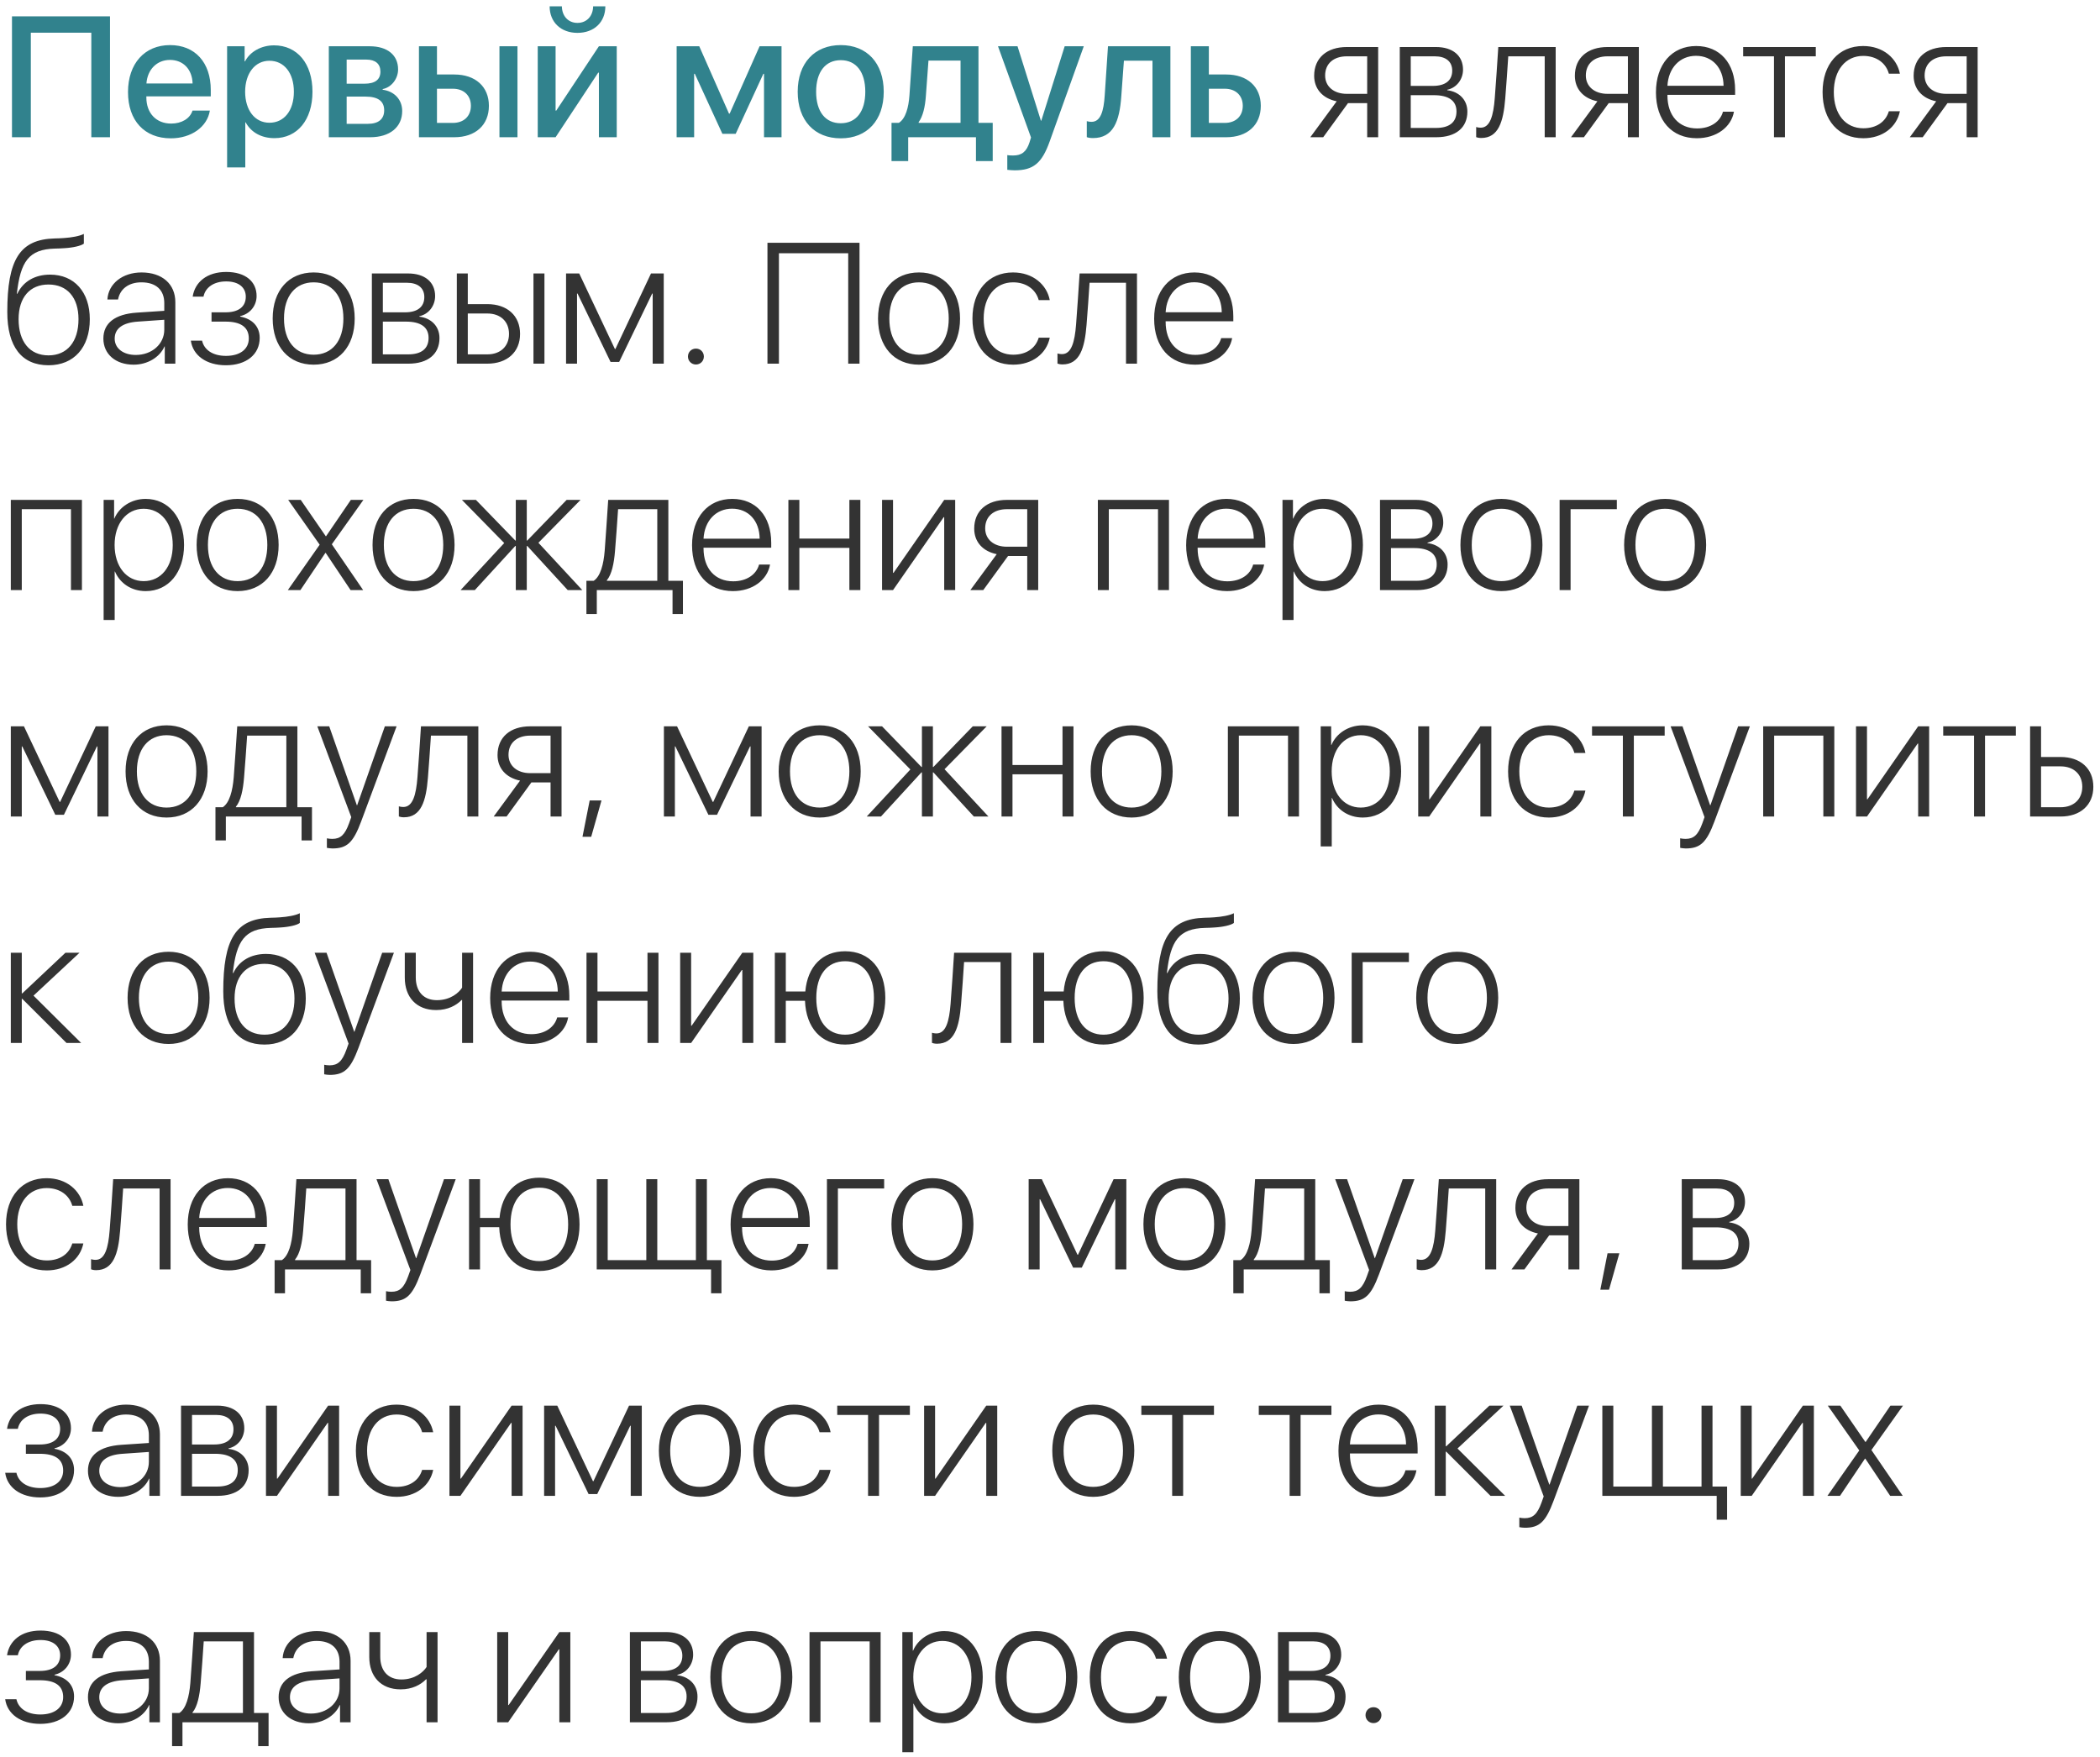<?xml version="1.0" encoding="UTF-8"?> <svg xmlns="http://www.w3.org/2000/svg" width="306" height="256" viewBox="0 0 306 256" fill="none"><path d="M16.028 20H13.306V4.766H4.492V20H1.746V2.385H16.028V20ZM24.768 8.733C22.864 8.733 21.484 10.124 21.338 12.163H28.064C28.003 10.1 26.697 8.733 24.768 8.733ZM28.052 16.118H30.579C30.2 18.498 27.869 20.159 24.89 20.159C21.045 20.159 18.652 17.571 18.652 13.42C18.652 9.27 21.069 6.572 24.78 6.572C28.418 6.572 30.713 9.099 30.713 13.115V14.043H21.326V14.202C21.326 16.497 22.766 18.01 24.939 18.01C26.477 18.01 27.686 17.278 28.052 16.118ZM39.929 6.609C43.31 6.609 45.532 9.258 45.532 13.372C45.532 17.473 43.323 20.134 39.99 20.134C38.086 20.134 36.584 19.292 35.791 17.827H35.742V24.395H33.093V6.743H35.645V8.94H35.706C36.45 7.512 38.086 6.609 39.929 6.609ZM39.258 17.888C41.406 17.888 42.822 16.118 42.822 13.372C42.822 10.637 41.406 8.855 39.258 8.855C37.158 8.855 35.73 10.674 35.718 13.372C35.73 16.081 37.146 17.888 39.258 17.888ZM53.381 8.684H50.513V12.2H53.088C54.651 12.2 55.432 11.614 55.432 10.43C55.432 9.307 54.7 8.684 53.381 8.684ZM53.272 14.08H50.513V18.047H53.601C55.139 18.047 55.981 17.363 55.981 16.081C55.981 14.739 55.078 14.08 53.272 14.08ZM47.913 20V6.743H53.882C56.445 6.743 58.008 8.025 58.008 10.112C58.008 11.492 57.031 12.737 55.762 12.981V13.079C57.459 13.298 58.606 14.519 58.606 16.179C58.606 18.523 56.812 20 53.943 20H47.913ZM72.778 20V6.743H75.403V20H72.778ZM65.991 12.932H63.672V17.913H65.991C67.59 17.913 68.616 16.924 68.616 15.422C68.616 13.909 67.578 12.932 65.991 12.932ZM61.047 20V6.743H63.672V10.857H66.199C69.275 10.857 71.24 12.627 71.24 15.422C71.24 18.23 69.275 20 66.199 20H61.047ZM80.09 0.92H81.873C81.885 2.3 82.764 3.337 84.143 3.337C85.535 3.337 86.414 2.3 86.426 0.92H88.208C88.208 3.228 86.572 4.79 84.143 4.79C81.726 4.79 80.09 3.228 80.09 0.92ZM80.957 20H78.357V6.743H80.957V16.118H81.055L87.268 6.743H89.868V20H87.268V10.588H87.17L80.957 20ZM101.147 20H98.596V6.743H101.892L106.226 16.558H106.323L110.681 6.743H113.879V20H111.328V10.759H111.23L107.202 19.5H105.261L101.245 10.759H101.147V20ZM122.51 20.159C118.677 20.159 116.235 17.546 116.235 13.372C116.235 9.209 118.689 6.572 122.51 6.572C126.331 6.572 128.772 9.197 128.772 13.372C128.772 17.546 126.343 20.159 122.51 20.159ZM122.51 17.961C124.756 17.961 126.086 16.265 126.086 13.372C126.086 10.479 124.756 8.77 122.51 8.77C120.264 8.77 118.921 10.491 118.921 13.372C118.921 16.265 120.264 17.961 122.51 17.961ZM139.966 17.9V8.831H135.291L134.912 13.994C134.802 15.569 134.485 16.948 133.862 17.803V17.9H139.966ZM132.336 23.479H129.907V17.9H130.981C131.958 17.29 132.397 15.666 132.52 13.884L133.008 6.743H142.578V17.9H144.653V23.479H142.212V20H132.336V23.479ZM147.852 24.822C147.632 24.822 146.985 24.785 146.777 24.748V22.6C146.973 22.649 147.388 22.661 147.62 22.661C148.877 22.661 149.573 22.124 150.024 20.72L150.232 20.037L145.422 6.743H148.267L151.672 17.583H151.733L155.139 6.743H157.922L152.954 20.61C151.819 23.796 150.562 24.822 147.852 24.822ZM163.391 13.994C163.135 17.742 162.195 20.122 159.265 20.122C158.826 20.122 158.521 20.049 158.362 19.988V17.656C158.484 17.693 158.74 17.754 159.058 17.754C160.364 17.754 160.828 16.216 160.974 13.884L161.45 6.743H170.544V20H167.932V8.843H163.77L163.391 13.994ZM178.467 12.932H176.147V17.913H178.467C180.066 17.913 181.091 16.924 181.091 15.422C181.091 13.909 180.054 12.932 178.467 12.932ZM173.523 20V6.743H176.147V10.857H178.674C181.75 10.857 183.716 12.627 183.716 15.422C183.716 18.23 181.75 20 178.674 20H173.523Z" fill="#31828D"></path><path d="M196.252 13.677H199.219V8.208H196.252C194.324 8.208 193.091 9.27 193.091 11.003C193.091 12.59 194.336 13.677 196.252 13.677ZM199.219 20V15.032H196.423L192.81 20H190.93L194.775 14.763C192.737 14.348 191.492 12.969 191.492 11.04C191.492 8.44 193.347 6.853 196.252 6.853H200.818V20H199.219ZM209.058 8.208H205.566V12.517H208.801C210.62 12.517 211.609 11.724 211.609 10.295C211.609 8.965 210.681 8.208 209.058 8.208ZM208.936 13.872H205.566V18.645H209.253C211.194 18.645 212.231 17.815 212.231 16.24C212.231 14.653 211.06 13.872 208.936 13.872ZM203.967 20V6.853H209.241C211.682 6.853 213.184 8.11 213.184 10.149C213.184 11.589 212.219 12.81 210.889 13.079V13.152C212.573 13.347 213.818 14.519 213.818 16.265C213.818 18.621 212.122 20 209.29 20H203.967ZM219.336 14.348C219.067 17.742 218.347 20.11 215.833 20.11C215.454 20.11 215.198 20.024 215.1 19.988V18.511C215.173 18.535 215.43 18.608 215.759 18.608C217.126 18.608 217.615 16.851 217.81 14.287C217.883 13.53 218.286 7.573 218.323 6.853H226.685V20H225.085V8.208H219.775C219.739 8.892 219.409 13.616 219.336 14.348ZM234.241 13.677H237.207V8.208H234.241C232.312 8.208 231.079 9.27 231.079 11.003C231.079 12.59 232.324 13.677 234.241 13.677ZM237.207 20V15.032H234.412L230.798 20H228.918L232.764 14.763C230.725 14.348 229.48 12.969 229.48 11.04C229.48 8.44 231.335 6.853 234.241 6.853H238.806V20H237.207ZM247.131 8.135C244.775 8.135 243.115 9.893 242.969 12.505H251.147C251.123 9.893 249.512 8.135 247.131 8.135ZM251.062 16.277H252.661C252.271 18.523 250.11 20.146 247.253 20.146C243.616 20.146 241.296 17.595 241.296 13.457C241.296 9.38 243.616 6.707 247.156 6.707C250.61 6.707 252.832 9.209 252.832 13.115V13.823H242.969V13.909C242.969 16.887 244.678 18.718 247.29 18.718C249.268 18.718 250.671 17.717 251.062 16.277ZM264.587 6.853V8.208H260.095V20H258.496V8.208H254.004V6.853H264.587ZM276.843 10.735H275.232C274.829 9.246 273.486 8.147 271.497 8.147C268.921 8.147 267.212 10.222 267.212 13.42C267.212 16.68 268.933 18.694 271.509 18.694C273.413 18.694 274.768 17.766 275.232 16.216H276.843C276.367 18.547 274.304 20.146 271.509 20.146C267.932 20.146 265.576 17.571 265.576 13.42C265.576 9.355 267.92 6.707 271.484 6.707C274.438 6.707 276.416 8.525 276.843 10.735ZM283.606 13.677H286.572V8.208H283.606C281.677 8.208 280.444 9.27 280.444 11.003C280.444 12.59 281.689 13.677 283.606 13.677ZM286.572 20V15.032H283.777L280.164 20H278.284L282.129 14.763C280.09 14.348 278.845 12.969 278.845 11.04C278.845 8.44 280.701 6.853 283.606 6.853H288.171V20H286.572ZM7.068 53.232C3.162 53.232 1.062 50.522 1.062 45.468C1.062 37.851 2.869 34.885 7.959 34.751C8.24 34.751 9.131 34.714 9.338 34.69C10.425 34.616 11.572 34.421 12.219 34.091V35.507C11.816 35.825 10.669 36.093 9.424 36.166C9.204 36.191 8.289 36.227 8.02 36.227C4.187 36.325 2.979 38.12 2.454 42.807H2.527C3.369 41.013 5.103 40.024 7.288 40.024C10.828 40.024 13.086 42.563 13.086 46.518C13.086 50.644 10.767 53.232 7.068 53.232ZM7.068 51.791C9.79 51.791 11.438 49.802 11.438 46.518C11.438 43.356 9.79 41.464 7.068 41.464C4.346 41.464 2.71 43.356 2.71 46.518C2.71 49.814 4.346 51.791 7.068 51.791ZM19.788 51.73C22.144 51.73 23.938 50.131 23.938 48.056V46.603L20.093 46.872C17.883 47.019 16.711 47.873 16.711 49.35C16.711 50.766 17.956 51.73 19.788 51.73ZM19.47 53.147C16.846 53.147 15.063 51.608 15.063 49.338C15.063 47.092 16.748 45.786 19.898 45.566L23.938 45.297V44.174C23.938 42.258 22.73 41.147 20.605 41.147C18.774 41.147 17.493 42.087 17.2 43.649H15.649C15.784 41.342 17.859 39.706 20.618 39.706C23.633 39.706 25.549 41.391 25.549 44.04V53H24.011V50.485H23.975C23.267 52.084 21.484 53.147 19.47 53.147ZM32.922 53.232C30.066 53.232 28.101 51.791 27.808 49.643H29.443C29.736 50.961 30.969 51.865 32.922 51.865C35.01 51.865 36.255 50.864 36.255 49.326C36.255 47.641 35.034 46.872 32.861 46.872H30.823V45.517H32.861C34.766 45.517 35.815 44.699 35.815 43.234C35.815 41.928 34.827 41.013 32.959 41.013C31.104 41.013 29.907 41.928 29.651 43.234H28.076C28.394 41.11 30.164 39.633 32.959 39.633C35.791 39.633 37.39 41.049 37.39 43.137C37.39 44.577 36.414 45.761 34.998 46.066V46.14C36.719 46.457 37.842 47.544 37.842 49.24C37.842 51.682 35.864 53.232 32.922 53.232ZM45.703 53.147C42.09 53.147 39.734 50.522 39.734 46.42C39.734 42.319 42.09 39.706 45.703 39.706C49.316 39.706 51.685 42.319 51.685 46.42C51.685 50.522 49.316 53.147 45.703 53.147ZM45.703 51.694C48.377 51.694 50.037 49.704 50.037 46.42C50.037 43.137 48.377 41.147 45.703 41.147C43.042 41.147 41.382 43.149 41.382 46.42C41.382 49.704 43.042 51.694 45.703 51.694ZM59.277 41.208H55.786V45.517H59.021C60.84 45.517 61.829 44.724 61.829 43.295C61.829 41.965 60.901 41.208 59.277 41.208ZM59.155 46.872H55.786V51.645H59.473C61.414 51.645 62.451 50.815 62.451 49.24C62.451 47.653 61.279 46.872 59.155 46.872ZM54.187 53V39.853H59.46C61.902 39.853 63.403 41.11 63.403 43.149C63.403 44.589 62.439 45.81 61.108 46.079V46.152C62.793 46.347 64.038 47.519 64.038 49.265C64.038 51.621 62.341 53 59.509 53H54.187ZM77.734 53V39.853H79.334V53H77.734ZM71.008 45.688H68.164V51.645H71.008C72.937 51.645 74.17 50.461 74.17 48.666C74.17 46.848 72.925 45.688 71.008 45.688ZM66.565 53V39.853H68.164V44.321H71.008C73.901 44.321 75.781 46.005 75.781 48.666C75.781 51.315 73.901 53 71.008 53H66.565ZM84.082 53H82.483V39.853H84.399L89.6 50.864H89.673L94.861 39.853H96.716V53H95.105V42.783H95.032L90.222 52.744H88.965L84.155 42.783H84.082V53ZM101.404 53.122C100.757 53.122 100.244 52.609 100.244 51.962C100.244 51.303 100.757 50.803 101.404 50.803C102.063 50.803 102.563 51.303 102.563 51.962C102.563 52.609 102.063 53.122 101.404 53.122ZM125.244 53H123.596V36.911H113.501V53H111.829V35.385H125.244V53ZM133.911 53.147C130.298 53.147 127.942 50.522 127.942 46.42C127.942 42.319 130.298 39.706 133.911 39.706C137.524 39.706 139.893 42.319 139.893 46.42C139.893 50.522 137.524 53.147 133.911 53.147ZM133.911 51.694C136.584 51.694 138.245 49.704 138.245 46.42C138.245 43.137 136.584 41.147 133.911 41.147C131.25 41.147 129.59 43.149 129.59 46.42C129.59 49.704 131.25 51.694 133.911 51.694ZM152.966 43.735H151.355C150.952 42.246 149.609 41.147 147.62 41.147C145.044 41.147 143.335 43.222 143.335 46.42C143.335 49.68 145.056 51.694 147.632 51.694C149.536 51.694 150.891 50.766 151.355 49.216H152.966C152.49 51.547 150.427 53.147 147.632 53.147C144.055 53.147 141.699 50.571 141.699 46.42C141.699 42.355 144.043 39.706 147.607 39.706C150.562 39.706 152.539 41.525 152.966 43.735ZM158.325 47.348C158.057 50.742 157.336 53.11 154.822 53.11C154.443 53.11 154.187 53.024 154.089 52.988V51.511C154.163 51.535 154.419 51.608 154.749 51.608C156.116 51.608 156.604 49.851 156.799 47.287C156.873 46.53 157.275 40.573 157.312 39.853H165.674V53H164.075V41.208H158.765C158.728 41.892 158.398 46.616 158.325 47.348ZM174.011 41.135C171.655 41.135 169.995 42.893 169.849 45.505H178.027C178.003 42.893 176.392 41.135 174.011 41.135ZM177.942 49.277H179.541C179.15 51.523 176.99 53.147 174.133 53.147C170.496 53.147 168.176 50.595 168.176 46.457C168.176 42.38 170.496 39.706 174.036 39.706C177.49 39.706 179.712 42.209 179.712 46.115V46.823H169.849V46.909C169.849 49.887 171.558 51.718 174.17 51.718C176.147 51.718 177.551 50.717 177.942 49.277ZM10.339 86V74.208H3.174V86H1.575V72.853H11.938V86H10.339ZM21.216 72.707C24.536 72.707 26.819 75.416 26.819 79.42C26.819 83.436 24.548 86.147 21.24 86.147C19.128 86.147 17.48 84.999 16.748 83.29H16.711V90.358H15.1V72.853H16.626V75.575H16.663C17.358 73.903 19.128 72.707 21.216 72.707ZM20.935 84.694C23.474 84.694 25.171 82.594 25.171 79.433C25.171 76.271 23.474 74.147 20.935 74.147C18.433 74.147 16.699 76.308 16.699 79.42C16.699 82.558 18.433 84.694 20.935 84.694ZM34.619 86.147C31.006 86.147 28.65 83.522 28.65 79.42C28.65 75.319 31.006 72.707 34.619 72.707C38.232 72.707 40.601 75.319 40.601 79.42C40.601 83.522 38.232 86.147 34.619 86.147ZM34.619 84.694C37.292 84.694 38.953 82.704 38.953 79.42C38.953 76.137 37.292 74.147 34.619 74.147C31.958 74.147 30.298 76.149 30.298 79.42C30.298 82.704 31.958 84.694 34.619 84.694ZM47.461 80.58H47.412L43.774 86H41.943L46.582 79.384L41.992 72.853H43.823L47.473 78.151H47.51L51.123 72.853H52.954L48.352 79.323L52.917 86H51.086L47.461 80.58ZM60.254 86.147C56.641 86.147 54.285 83.522 54.285 79.42C54.285 75.319 56.641 72.707 60.254 72.707C63.867 72.707 66.235 75.319 66.235 79.42C66.235 83.522 63.867 86.147 60.254 86.147ZM60.254 84.694C62.927 84.694 64.587 82.704 64.587 79.42C64.587 76.137 62.927 74.147 60.254 74.147C57.593 74.147 55.933 76.149 55.933 79.42C55.933 82.704 57.593 84.694 60.254 84.694ZM78.455 79.103L84.851 86H82.727L76.831 79.567H76.758V86H75.159V79.567H75.085L69.189 86H67.114L73.474 79.14L67.31 72.853H69.348L75.085 78.773H75.159V72.853H76.758V78.773H76.831L82.568 72.853H84.595L78.455 79.103ZM95.776 84.645V74.208H90.064C90.027 74.892 89.685 79.616 89.612 80.348C89.465 82.118 89.148 83.693 88.428 84.572V84.645H95.776ZM86.963 89.479H85.449V84.645H86.511C87.5 83.998 87.952 82.24 88.11 80.287C88.171 79.53 88.586 73.573 88.623 72.853H97.388V84.645H99.512V89.479H97.998V86H86.963V89.479ZM106.677 74.135C104.321 74.135 102.661 75.893 102.515 78.505H110.693C110.669 75.893 109.058 74.135 106.677 74.135ZM110.608 82.277H112.207C111.816 84.523 109.656 86.147 106.799 86.147C103.162 86.147 100.842 83.595 100.842 79.457C100.842 75.38 103.162 72.707 106.702 72.707C110.156 72.707 112.378 75.209 112.378 79.115V79.823H102.515V79.909C102.515 82.887 104.224 84.718 106.836 84.718C108.813 84.718 110.217 83.717 110.608 82.277ZM123.767 86V79.848H116.479V86H114.88V72.853H116.479V78.493H123.767V72.853H125.366V86H123.767ZM130.127 86H128.528V72.853H130.127V83.485H130.2L137.585 72.853H139.185V86H137.585V75.368H137.512L130.127 86ZM146.716 79.677H149.683V74.208H146.716C144.788 74.208 143.555 75.27 143.555 77.003C143.555 78.59 144.8 79.677 146.716 79.677ZM149.683 86V81.032H146.887L143.274 86H141.394L145.239 80.763C143.201 80.348 141.956 78.969 141.956 77.04C141.956 74.44 143.811 72.853 146.716 72.853H151.282V86H149.683ZM168.738 86V74.208H161.572V86H159.973V72.853H170.337V86H168.738ZM178.674 74.135C176.318 74.135 174.658 75.893 174.512 78.505H182.69C182.666 75.893 181.055 74.135 178.674 74.135ZM182.605 82.277H184.204C183.813 84.523 181.653 86.147 178.796 86.147C175.159 86.147 172.839 83.595 172.839 79.457C172.839 75.38 175.159 72.707 178.699 72.707C182.153 72.707 184.375 75.209 184.375 79.115V79.823H174.512V79.909C174.512 82.887 176.221 84.718 178.833 84.718C180.811 84.718 182.214 83.717 182.605 82.277ZM192.993 72.707C196.313 72.707 198.596 75.416 198.596 79.42C198.596 83.436 196.326 86.147 193.018 86.147C190.906 86.147 189.258 84.999 188.525 83.29H188.489V90.358H186.877V72.853H188.403V75.575H188.44C189.136 73.903 190.906 72.707 192.993 72.707ZM192.712 84.694C195.251 84.694 196.948 82.594 196.948 79.433C196.948 76.271 195.251 74.147 192.712 74.147C190.21 74.147 188.477 76.308 188.477 79.42C188.477 82.558 190.21 84.694 192.712 84.694ZM206.177 74.208H202.686V78.517H205.92C207.739 78.517 208.728 77.724 208.728 76.295C208.728 74.965 207.8 74.208 206.177 74.208ZM206.055 79.872H202.686V84.645H206.372C208.313 84.645 209.351 83.815 209.351 82.24C209.351 80.653 208.179 79.872 206.055 79.872ZM201.086 86V72.853H206.36C208.801 72.853 210.303 74.11 210.303 76.149C210.303 77.589 209.338 78.81 208.008 79.079V79.152C209.692 79.347 210.938 80.519 210.938 82.265C210.938 84.621 209.241 86 206.409 86H201.086ZM218.774 86.147C215.161 86.147 212.805 83.522 212.805 79.42C212.805 75.319 215.161 72.707 218.774 72.707C222.388 72.707 224.756 75.319 224.756 79.42C224.756 83.522 222.388 86.147 218.774 86.147ZM218.774 84.694C221.448 84.694 223.108 82.704 223.108 79.42C223.108 76.137 221.448 74.147 218.774 74.147C216.113 74.147 214.453 76.149 214.453 79.42C214.453 82.704 216.113 84.694 218.774 84.694ZM235.596 74.208H228.857V86H227.258V72.853H235.596V74.208ZM242.627 86.147C239.014 86.147 236.658 83.522 236.658 79.42C236.658 75.319 239.014 72.707 242.627 72.707C246.24 72.707 248.608 75.319 248.608 79.42C248.608 83.522 246.24 86.147 242.627 86.147ZM242.627 84.694C245.3 84.694 246.96 82.704 246.96 79.42C246.96 76.137 245.3 74.147 242.627 74.147C239.966 74.147 238.306 76.149 238.306 79.42C238.306 82.704 239.966 84.694 242.627 84.694ZM3.174 119H1.575V105.853H3.491L8.691 116.864H8.765L13.953 105.853H15.808V119H14.197V108.783H14.123L9.314 118.744H8.057L3.247 108.783H3.174V119ZM24.268 119.146C20.654 119.146 18.298 116.522 18.298 112.42C18.298 108.319 20.654 105.707 24.268 105.707C27.881 105.707 30.249 108.319 30.249 112.42C30.249 116.522 27.881 119.146 24.268 119.146ZM24.268 117.694C26.941 117.694 28.601 115.704 28.601 112.42C28.601 109.137 26.941 107.147 24.268 107.147C21.606 107.147 19.946 109.149 19.946 112.42C19.946 115.704 21.606 117.694 24.268 117.694ZM41.724 117.645V107.208H36.011C35.974 107.892 35.632 112.616 35.559 113.348C35.413 115.118 35.095 116.693 34.375 117.572V117.645H41.724ZM32.91 122.479H31.396V117.645H32.459C33.447 116.998 33.899 115.24 34.058 113.287C34.119 112.53 34.534 106.573 34.57 105.853H43.335V117.645H45.459V122.479H43.945V119H32.91V122.479ZM48.438 123.651C48.181 123.651 47.827 123.602 47.632 123.565V122.174C47.827 122.223 48.157 122.259 48.413 122.259C49.622 122.259 50.256 121.661 50.867 119.977L51.184 119.085L46.24 105.853H47.974L52.002 117.364H52.039L56.079 105.853H57.788L52.624 119.72C51.477 122.796 50.562 123.651 48.438 123.651ZM62.353 113.348C62.085 116.742 61.365 119.11 58.85 119.11C58.472 119.11 58.215 119.024 58.118 118.988V117.511C58.191 117.535 58.447 117.608 58.777 117.608C60.144 117.608 60.632 115.851 60.828 113.287C60.901 112.53 61.304 106.573 61.34 105.853H69.702V119H68.103V107.208H62.793C62.756 107.892 62.427 112.616 62.353 113.348ZM77.258 112.677H80.225V107.208H77.258C75.33 107.208 74.097 108.27 74.097 110.003C74.097 111.59 75.342 112.677 77.258 112.677ZM80.225 119V114.032H77.429L73.816 119H71.936L75.781 113.763C73.743 113.348 72.498 111.969 72.498 110.04C72.498 107.44 74.353 105.853 77.258 105.853H81.824V119H80.225ZM86.145 121.954H84.876L85.925 116.656H87.647L86.145 121.954ZM98.34 119H96.741V105.853H98.657L103.857 116.864H103.931L109.119 105.853H110.974V119H109.363V108.783H109.29L104.48 118.744H103.223L98.413 108.783H98.34V119ZM119.434 119.146C115.82 119.146 113.464 116.522 113.464 112.42C113.464 108.319 115.82 105.707 119.434 105.707C123.047 105.707 125.415 108.319 125.415 112.42C125.415 116.522 123.047 119.146 119.434 119.146ZM119.434 117.694C122.107 117.694 123.767 115.704 123.767 112.42C123.767 109.137 122.107 107.147 119.434 107.147C116.772 107.147 115.112 109.149 115.112 112.42C115.112 115.704 116.772 117.694 119.434 117.694ZM137.634 112.103L144.031 119H141.907L136.011 112.567H135.938V119H134.338V112.567H134.265L128.369 119H126.294L132.654 112.14L126.489 105.853H128.528L134.265 111.773H134.338V105.853H135.938V111.773H136.011L141.748 105.853H143.774L137.634 112.103ZM154.822 119V112.848H147.534V119H145.935V105.853H147.534V111.493H154.822V105.853H156.421V119H154.822ZM164.893 119.146C161.279 119.146 158.923 116.522 158.923 112.42C158.923 108.319 161.279 105.707 164.893 105.707C168.506 105.707 170.874 108.319 170.874 112.42C170.874 116.522 168.506 119.146 164.893 119.146ZM164.893 117.694C167.566 117.694 169.226 115.704 169.226 112.42C169.226 109.137 167.566 107.147 164.893 107.147C162.231 107.147 160.571 109.149 160.571 112.42C160.571 115.704 162.231 117.694 164.893 117.694ZM187.683 119V107.208H180.518V119H178.918V105.853H189.282V119H187.683ZM198.56 105.707C201.88 105.707 204.163 108.417 204.163 112.42C204.163 116.437 201.892 119.146 198.584 119.146C196.472 119.146 194.824 117.999 194.092 116.29H194.055V123.358H192.444V105.853H193.97V108.575H194.006C194.702 106.903 196.472 105.707 198.56 105.707ZM198.279 117.694C200.818 117.694 202.515 115.594 202.515 112.433C202.515 109.271 200.818 107.147 198.279 107.147C195.776 107.147 194.043 109.308 194.043 112.42C194.043 115.558 195.776 117.694 198.279 117.694ZM208.252 119H206.653V105.853H208.252V116.485H208.325L215.71 105.853H217.31V119H215.71V108.368H215.637L208.252 119ZM231.018 109.735H229.407C229.004 108.246 227.661 107.147 225.671 107.147C223.096 107.147 221.387 109.222 221.387 112.42C221.387 115.68 223.108 117.694 225.684 117.694C227.588 117.694 228.943 116.766 229.407 115.216H231.018C230.542 117.547 228.479 119.146 225.684 119.146C222.107 119.146 219.751 116.571 219.751 112.42C219.751 108.355 222.095 105.707 225.659 105.707C228.613 105.707 230.591 107.525 231.018 109.735ZM242.566 105.853V107.208H238.074V119H236.475V107.208H231.982V105.853H242.566ZM245.63 123.651C245.374 123.651 245.02 123.602 244.824 123.565V122.174C245.02 122.223 245.349 122.259 245.605 122.259C246.814 122.259 247.449 121.661 248.059 119.977L248.376 119.085L243.433 105.853H245.166L249.194 117.364H249.231L253.271 105.853H254.98L249.817 119.72C248.669 122.796 247.754 123.651 245.63 123.651ZM265.686 119V107.208H258.521V119H256.921V105.853H267.285V119H265.686ZM272.046 119H270.447V105.853H272.046V116.485H272.119L279.504 105.853H281.104V119H279.504V108.368H279.431L272.046 119ZM293.738 105.853V107.208H289.246V119H287.646V107.208H283.154V105.853H293.738ZM300.256 111.688H297.412V117.645H300.256C302.185 117.645 303.418 116.461 303.418 114.667C303.418 112.848 302.173 111.688 300.256 111.688ZM295.813 119V105.853H297.412V110.321H300.256C303.149 110.321 305.029 112.005 305.029 114.667C305.029 117.315 303.149 119 300.256 119H295.813ZM4.883 145.103L11.829 152H9.692L3.247 145.567H3.174V152H1.575V138.853H3.174V144.773H3.247L9.534 138.853H11.585L4.883 145.103ZM24.561 152.146C20.947 152.146 18.591 149.522 18.591 145.42C18.591 141.319 20.947 138.707 24.561 138.707C28.174 138.707 30.542 141.319 30.542 145.42C30.542 149.522 28.174 152.146 24.561 152.146ZM24.561 150.694C27.234 150.694 28.894 148.704 28.894 145.42C28.894 142.137 27.234 140.147 24.561 140.147C21.899 140.147 20.239 142.149 20.239 145.42C20.239 148.704 21.899 150.694 24.561 150.694ZM38.538 152.232C34.631 152.232 32.532 149.522 32.532 144.468C32.532 136.851 34.338 133.885 39.429 133.75C39.709 133.75 40.601 133.714 40.808 133.689C41.895 133.616 43.042 133.421 43.689 133.091V134.507C43.286 134.825 42.139 135.093 40.894 135.167C40.674 135.191 39.758 135.228 39.49 135.228C35.657 135.325 34.448 137.12 33.923 141.807H33.997C34.839 140.013 36.572 139.024 38.757 139.024C42.297 139.024 44.556 141.563 44.556 145.518C44.556 149.644 42.236 152.232 38.538 152.232ZM38.538 150.792C41.26 150.792 42.908 148.802 42.908 145.518C42.908 142.356 41.26 140.464 38.538 140.464C35.815 140.464 34.18 142.356 34.18 145.518C34.18 148.814 35.815 150.792 38.538 150.792ZM48.047 156.651C47.791 156.651 47.437 156.602 47.241 156.565V155.174C47.437 155.223 47.766 155.259 48.023 155.259C49.231 155.259 49.866 154.661 50.476 152.977L50.794 152.085L45.85 138.853H47.583L51.611 150.364H51.648L55.688 138.853H57.398L52.234 152.72C51.086 155.796 50.171 156.651 48.047 156.651ZM68.933 152H67.334V145.738H67.261C66.48 146.531 65.259 147.203 63.55 147.203C60.645 147.203 58.984 145.286 58.984 142.491V138.853H60.584V142.43C60.584 144.468 61.694 145.762 63.66 145.762C65.662 145.762 66.87 144.664 67.334 143.943V138.853H68.933V152ZM77.258 140.135C74.902 140.135 73.242 141.893 73.096 144.505H81.274C81.25 141.893 79.639 140.135 77.258 140.135ZM81.189 148.277H82.788C82.397 150.523 80.237 152.146 77.38 152.146C73.743 152.146 71.423 149.595 71.423 145.457C71.423 141.38 73.743 138.707 77.283 138.707C80.737 138.707 82.959 141.209 82.959 145.115V145.823H73.096V145.909C73.096 148.887 74.805 150.718 77.417 150.718C79.394 150.718 80.798 149.717 81.189 148.277ZM94.348 152V145.848H87.061V152H85.461V138.853H87.061V144.493H94.348V138.853H95.947V152H94.348ZM100.708 152H99.109V138.853H100.708V149.485H100.781L108.167 138.853H109.766V152H108.167V141.368H108.093L100.708 152ZM123.145 152.232C119.678 152.232 117.456 149.815 117.297 145.848H114.502V152H112.903V138.853H114.502V144.493H117.346C117.664 140.843 119.836 138.633 123.145 138.633C126.733 138.633 129.004 141.221 129.004 145.445C129.004 149.644 126.733 152.232 123.145 152.232ZM123.145 150.792C125.769 150.792 127.344 148.777 127.344 145.445C127.344 142.088 125.769 140.086 123.145 140.086C120.52 140.086 118.945 142.088 118.945 145.445C118.945 148.777 120.52 150.792 123.145 150.792ZM140.039 146.348C139.771 149.742 139.05 152.11 136.536 152.11C136.157 152.11 135.901 152.024 135.803 151.988V150.511C135.876 150.535 136.133 150.608 136.462 150.608C137.83 150.608 138.318 148.851 138.513 146.287C138.586 145.53 138.989 139.573 139.026 138.853H147.388V152H145.789V140.208H140.479C140.442 140.892 140.112 145.616 140.039 146.348ZM160.791 152.232C157.324 152.232 155.103 149.815 154.944 145.848H152.148V152H150.549V138.853H152.148V144.493H154.993C155.31 140.843 157.483 138.633 160.791 138.633C164.38 138.633 166.65 141.221 166.65 145.445C166.65 149.644 164.38 152.232 160.791 152.232ZM160.791 150.792C163.416 150.792 164.99 148.777 164.99 145.445C164.99 142.088 163.416 140.086 160.791 140.086C158.167 140.086 156.592 142.088 156.592 145.445C156.592 148.777 158.167 150.792 160.791 150.792ZM174.646 152.232C170.74 152.232 168.64 149.522 168.64 144.468C168.64 136.851 170.447 133.885 175.537 133.75C175.818 133.75 176.709 133.714 176.917 133.689C178.003 133.616 179.15 133.421 179.797 133.091V134.507C179.395 134.825 178.247 135.093 177.002 135.167C176.782 135.191 175.867 135.228 175.598 135.228C171.765 135.325 170.557 137.12 170.032 141.807H170.105C170.947 140.013 172.681 139.024 174.866 139.024C178.406 139.024 180.664 141.563 180.664 145.518C180.664 149.644 178.345 152.232 174.646 152.232ZM174.646 150.792C177.368 150.792 179.016 148.802 179.016 145.518C179.016 142.356 177.368 140.464 174.646 140.464C171.924 140.464 170.288 142.356 170.288 145.518C170.288 148.814 171.924 150.792 174.646 150.792ZM188.477 152.146C184.863 152.146 182.507 149.522 182.507 145.42C182.507 141.319 184.863 138.707 188.477 138.707C192.09 138.707 194.458 141.319 194.458 145.42C194.458 149.522 192.09 152.146 188.477 152.146ZM188.477 150.694C191.15 150.694 192.81 148.704 192.81 145.42C192.81 142.137 191.15 140.147 188.477 140.147C185.815 140.147 184.155 142.149 184.155 145.42C184.155 148.704 185.815 150.694 188.477 150.694ZM205.298 140.208H198.56V152H196.96V138.853H205.298V140.208ZM212.329 152.146C208.716 152.146 206.36 149.522 206.36 145.42C206.36 141.319 208.716 138.707 212.329 138.707C215.942 138.707 218.311 141.319 218.311 145.42C218.311 149.522 215.942 152.146 212.329 152.146ZM212.329 150.694C215.002 150.694 216.663 148.704 216.663 145.42C216.663 142.137 215.002 140.147 212.329 140.147C209.668 140.147 208.008 142.149 208.008 145.42C208.008 148.704 209.668 150.694 212.329 150.694ZM12.146 175.735H10.535C10.132 174.246 8.789 173.147 6.799 173.147C4.224 173.147 2.515 175.222 2.515 178.42C2.515 181.68 4.236 183.694 6.812 183.694C8.716 183.694 10.071 182.766 10.535 181.216H12.146C11.67 183.547 9.607 185.146 6.812 185.146C3.235 185.146 0.879 182.571 0.879 178.42C0.879 174.355 3.223 171.707 6.787 171.707C9.741 171.707 11.719 173.525 12.146 175.735ZM17.505 179.348C17.236 182.742 16.516 185.11 14.002 185.11C13.623 185.11 13.367 185.024 13.269 184.988V183.511C13.342 183.535 13.599 183.608 13.928 183.608C15.295 183.608 15.784 181.851 15.979 179.287C16.052 178.53 16.455 172.573 16.492 171.853H24.854V185H23.254V173.208H17.944C17.908 173.892 17.578 178.616 17.505 179.348ZM33.191 173.135C30.835 173.135 29.175 174.893 29.028 177.505H37.207C37.183 174.893 35.571 173.135 33.191 173.135ZM37.122 181.277H38.721C38.33 183.523 36.169 185.146 33.313 185.146C29.675 185.146 27.356 182.595 27.356 178.457C27.356 174.38 29.675 171.707 33.215 171.707C36.67 171.707 38.892 174.209 38.892 178.115V178.823H29.028V178.909C29.028 181.887 30.737 183.718 33.35 183.718C35.327 183.718 36.731 182.717 37.122 181.277ZM50.342 183.645V173.208H44.629C44.592 173.892 44.251 178.616 44.177 179.348C44.031 181.118 43.713 182.693 42.993 183.572V183.645H50.342ZM41.528 188.479H40.015V183.645H41.077C42.065 182.998 42.517 181.24 42.676 179.287C42.737 178.53 43.152 172.573 43.188 171.853H51.953V183.645H54.077V188.479H52.563V185H41.528V188.479ZM57.056 189.651C56.799 189.651 56.445 189.602 56.25 189.565V188.174C56.445 188.223 56.775 188.259 57.031 188.259C58.24 188.259 58.874 187.661 59.485 185.977L59.802 185.085L54.858 171.853H56.592L60.62 183.364H60.657L64.697 171.853H66.406L61.243 185.72C60.095 188.796 59.18 189.651 57.056 189.651ZM78.589 185.232C75.122 185.232 72.9 182.815 72.742 178.848H69.946V185H68.347V171.853H69.946V177.493H72.79C73.108 173.843 75.281 171.633 78.589 171.633C82.178 171.633 84.448 174.221 84.448 178.445C84.448 182.644 82.178 185.232 78.589 185.232ZM78.589 183.792C81.213 183.792 82.788 181.777 82.788 178.445C82.788 175.088 81.213 173.086 78.589 173.086C75.964 173.086 74.39 175.088 74.39 178.445C74.39 181.777 75.964 183.792 78.589 183.792ZM105.127 188.479H103.613V185H86.951V171.853H88.55V183.645H94.177V171.853H95.776V183.645H101.404V171.853H103.003V183.645H105.127V188.479ZM112.292 173.135C109.937 173.135 108.276 174.893 108.13 177.505H116.309C116.284 174.893 114.673 173.135 112.292 173.135ZM116.223 181.277H117.822C117.432 183.523 115.271 185.146 112.415 185.146C108.777 185.146 106.458 182.595 106.458 178.457C106.458 174.38 108.777 171.707 112.317 171.707C115.771 171.707 117.993 174.209 117.993 178.115V178.823H108.13V178.909C108.13 181.887 109.839 183.718 112.451 183.718C114.429 183.718 115.833 182.717 116.223 181.277ZM128.833 173.208H122.095V185H120.496V171.853H128.833V173.208ZM135.864 185.146C132.251 185.146 129.895 182.522 129.895 178.42C129.895 174.319 132.251 171.707 135.864 171.707C139.478 171.707 141.846 174.319 141.846 178.42C141.846 182.522 139.478 185.146 135.864 185.146ZM135.864 183.694C138.538 183.694 140.198 181.704 140.198 178.42C140.198 175.137 138.538 173.147 135.864 173.147C133.203 173.147 131.543 175.149 131.543 178.42C131.543 181.704 133.203 183.694 135.864 183.694ZM151.489 185H149.89V171.853H151.807L157.007 182.864H157.08L162.268 171.853H164.124V185H162.512V174.783H162.439L157.629 184.744H156.372L151.562 174.783H151.489V185ZM172.583 185.146C168.97 185.146 166.614 182.522 166.614 178.42C166.614 174.319 168.97 171.707 172.583 171.707C176.196 171.707 178.564 174.319 178.564 178.42C178.564 182.522 176.196 185.146 172.583 185.146ZM172.583 183.694C175.256 183.694 176.917 181.704 176.917 178.42C176.917 175.137 175.256 173.147 172.583 173.147C169.922 173.147 168.262 175.149 168.262 178.42C168.262 181.704 169.922 183.694 172.583 183.694ZM190.039 183.645V173.208H184.326C184.29 173.892 183.948 178.616 183.875 179.348C183.728 181.118 183.411 182.693 182.69 183.572V183.645H190.039ZM181.226 188.479H179.712V183.645H180.774C181.763 182.998 182.214 181.24 182.373 179.287C182.434 178.53 182.849 172.573 182.886 171.853H191.65V183.645H193.774V188.479H192.261V185H181.226V188.479ZM196.753 189.651C196.497 189.651 196.143 189.602 195.947 189.565V188.174C196.143 188.223 196.472 188.259 196.729 188.259C197.937 188.259 198.572 187.661 199.182 185.977L199.5 185.085L194.556 171.853H196.289L200.317 183.364H200.354L204.395 171.853H206.104L200.94 185.72C199.792 188.796 198.877 189.651 196.753 189.651ZM210.669 179.348C210.4 182.742 209.68 185.11 207.166 185.11C206.787 185.11 206.531 185.024 206.433 184.988V183.511C206.506 183.535 206.763 183.608 207.092 183.608C208.459 183.608 208.948 181.851 209.143 179.287C209.216 178.53 209.619 172.573 209.656 171.853H218.018V185H216.418V173.208H211.108C211.072 173.892 210.742 178.616 210.669 179.348ZM225.574 178.677H228.54V173.208H225.574C223.645 173.208 222.412 174.27 222.412 176.003C222.412 177.59 223.657 178.677 225.574 178.677ZM228.54 185V180.032H225.745L222.131 185H220.251L224.097 179.763C222.058 179.348 220.813 177.969 220.813 176.04C220.813 173.44 222.668 171.853 225.574 171.853H230.139V185H228.54ZM234.46 187.954H233.191L234.241 182.656H235.962L234.46 187.954ZM250.146 173.208H246.655V177.517H249.89C251.709 177.517 252.698 176.724 252.698 175.295C252.698 173.965 251.77 173.208 250.146 173.208ZM250.024 178.872H246.655V183.645H250.342C252.283 183.645 253.32 182.815 253.32 181.24C253.32 179.653 252.148 178.872 250.024 178.872ZM245.056 185V171.853H250.33C252.771 171.853 254.272 173.11 254.272 175.149C254.272 176.589 253.308 177.81 251.978 178.079V178.152C253.662 178.347 254.907 179.519 254.907 181.265C254.907 183.621 253.21 185 250.378 185H245.056ZM5.872 218.232C3.015 218.232 1.05 216.792 0.757 214.643H2.393C2.686 215.961 3.918 216.865 5.872 216.865C7.959 216.865 9.204 215.864 9.204 214.326C9.204 212.641 7.983 211.872 5.811 211.872H3.772V210.517H5.811C7.715 210.517 8.765 209.699 8.765 208.234C8.765 206.928 7.776 206.013 5.908 206.013C4.053 206.013 2.856 206.928 2.6 208.234H1.025C1.343 206.11 3.113 204.633 5.908 204.633C8.74 204.633 10.339 206.049 10.339 208.137C10.339 209.577 9.363 210.761 7.947 211.066V211.14C9.668 211.457 10.791 212.543 10.791 214.24C10.791 216.682 8.813 218.232 5.872 218.232ZM17.541 216.73C19.898 216.73 21.692 215.131 21.692 213.056V211.604L17.847 211.872C15.637 212.019 14.465 212.873 14.465 214.35C14.465 215.766 15.71 216.73 17.541 216.73ZM17.224 218.146C14.6 218.146 12.817 216.608 12.817 214.338C12.817 212.092 14.502 210.786 17.651 210.566L21.692 210.297V209.174C21.692 207.258 20.483 206.147 18.359 206.147C16.528 206.147 15.247 207.087 14.954 208.649H13.403C13.538 206.342 15.613 204.707 18.372 204.707C21.387 204.707 23.303 206.391 23.303 209.04V218H21.765V215.485H21.729C21.02 217.084 19.238 218.146 17.224 218.146ZM31.47 206.208H27.979V210.517H31.213C33.032 210.517 34.021 209.724 34.021 208.295C34.021 206.965 33.093 206.208 31.47 206.208ZM31.348 211.872H27.979V216.645H31.665C33.606 216.645 34.644 215.815 34.644 214.24C34.644 212.653 33.472 211.872 31.348 211.872ZM26.379 218V204.853H31.653C34.094 204.853 35.596 206.11 35.596 208.149C35.596 209.589 34.631 210.81 33.301 211.079V211.152C34.985 211.347 36.23 212.519 36.23 214.265C36.23 216.621 34.534 218 31.702 218H26.379ZM40.356 218H38.757V204.853H40.356V215.485H40.43L47.815 204.853H49.414V218H47.815V207.368H47.742L40.356 218ZM63.123 208.735H61.511C61.108 207.246 59.766 206.147 57.776 206.147C55.2 206.147 53.491 208.222 53.491 211.42C53.491 214.68 55.212 216.694 57.788 216.694C59.692 216.694 61.047 215.766 61.511 214.216H63.123C62.647 216.547 60.584 218.146 57.788 218.146C54.211 218.146 51.855 215.571 51.855 211.42C51.855 207.355 54.199 204.707 57.764 204.707C60.718 204.707 62.695 206.525 63.123 208.735ZM67.09 218H65.491V204.853H67.09V215.485H67.163L74.548 204.853H76.147V218H74.548V207.368H74.475L67.09 218ZM80.884 218H79.285V204.853H81.201L86.401 215.864H86.475L91.663 204.853H93.518V218H91.907V207.783H91.834L87.024 217.744H85.767L80.957 207.783H80.884V218ZM101.978 218.146C98.364 218.146 96.008 215.522 96.008 211.42C96.008 207.319 98.364 204.707 101.978 204.707C105.591 204.707 107.959 207.319 107.959 211.42C107.959 215.522 105.591 218.146 101.978 218.146ZM101.978 216.694C104.651 216.694 106.311 214.704 106.311 211.42C106.311 208.137 104.651 206.147 101.978 206.147C99.316 206.147 97.656 208.149 97.656 211.42C97.656 214.704 99.316 216.694 101.978 216.694ZM121.033 208.735H119.421C119.019 207.246 117.676 206.147 115.686 206.147C113.11 206.147 111.401 208.222 111.401 211.42C111.401 214.68 113.123 216.694 115.698 216.694C117.603 216.694 118.958 215.766 119.421 214.216H121.033C120.557 216.547 118.494 218.146 115.698 218.146C112.122 218.146 109.766 215.571 109.766 211.42C109.766 207.355 112.109 204.707 115.674 204.707C118.628 204.707 120.605 206.525 121.033 208.735ZM132.581 204.853V206.208H128.088V218H126.489V206.208H121.997V204.853H132.581ZM136.255 218H134.656V204.853H136.255V215.485H136.328L143.713 204.853H145.312V218H143.713V207.368H143.64L136.255 218ZM159.302 218.146C155.688 218.146 153.333 215.522 153.333 211.42C153.333 207.319 155.688 204.707 159.302 204.707C162.915 204.707 165.283 207.319 165.283 211.42C165.283 215.522 162.915 218.146 159.302 218.146ZM159.302 216.694C161.975 216.694 163.635 214.704 163.635 211.42C163.635 208.137 161.975 206.147 159.302 206.147C156.641 206.147 154.98 208.149 154.98 211.42C154.98 214.704 156.641 216.694 159.302 216.694ZM176.892 204.853V206.208H172.4V218H170.801V206.208H166.309V204.853H176.892ZM194.006 204.853V206.208H189.514V218H187.915V206.208H183.423V204.853H194.006ZM200.867 206.135C198.511 206.135 196.851 207.893 196.704 210.505H204.883C204.858 207.893 203.247 206.135 200.867 206.135ZM204.797 214.277H206.396C206.006 216.523 203.845 218.146 200.989 218.146C197.351 218.146 195.032 215.595 195.032 211.457C195.032 207.38 197.351 204.707 200.891 204.707C204.346 204.707 206.567 207.209 206.567 211.115V211.823H196.704V211.909C196.704 214.887 198.413 216.718 201.025 216.718C203.003 216.718 204.407 215.717 204.797 214.277ZM212.378 211.103L219.324 218H217.188L210.742 211.567H210.669V218H209.07V204.853H210.669V210.773H210.742L217.029 204.853H219.08L212.378 211.103ZM222.192 222.651C221.936 222.651 221.582 222.602 221.387 222.565V221.174C221.582 221.223 221.912 221.259 222.168 221.259C223.376 221.259 224.011 220.661 224.622 218.977L224.939 218.085L219.995 204.853H221.729L225.757 216.364H225.793L229.834 204.853H231.543L226.379 218.72C225.232 221.796 224.316 222.651 222.192 222.651ZM251.66 221.479H250.146V218H233.484V204.853H235.083V216.645H240.71V204.853H242.31V216.645H247.937V204.853H249.536V216.645H251.66V221.479ZM255.249 218H253.65V204.853H255.249V215.485H255.322L262.708 204.853H264.307V218H262.708V207.368H262.634L255.249 218ZM271.802 212.58H271.753L268.115 218H266.284L270.923 211.384L266.333 204.853H268.164L271.814 210.151H271.851L275.464 204.853H277.295L272.693 211.323L277.258 218H275.427L271.802 212.58ZM5.872 251.232C3.015 251.232 1.05 249.792 0.757 247.643H2.393C2.686 248.961 3.918 249.865 5.872 249.865C7.959 249.865 9.204 248.864 9.204 247.326C9.204 245.641 7.983 244.872 5.811 244.872H3.772V243.517H5.811C7.715 243.517 8.765 242.699 8.765 241.234C8.765 239.928 7.776 239.013 5.908 239.013C4.053 239.013 2.856 239.928 2.6 241.234H1.025C1.343 239.11 3.113 237.633 5.908 237.633C8.74 237.633 10.339 239.049 10.339 241.137C10.339 242.577 9.363 243.761 7.947 244.066V244.14C9.668 244.457 10.791 245.543 10.791 247.24C10.791 249.682 8.813 251.232 5.872 251.232ZM17.541 249.73C19.898 249.73 21.692 248.131 21.692 246.056V244.604L17.847 244.872C15.637 245.019 14.465 245.873 14.465 247.35C14.465 248.766 15.71 249.73 17.541 249.73ZM17.224 251.146C14.6 251.146 12.817 249.608 12.817 247.338C12.817 245.092 14.502 243.786 17.651 243.566L21.692 243.297V242.174C21.692 240.258 20.483 239.147 18.359 239.147C16.528 239.147 15.247 240.087 14.954 241.649H13.403C13.538 239.342 15.613 237.707 18.372 237.707C21.387 237.707 23.303 239.391 23.303 242.04V251H21.765V248.485H21.729C21.02 250.084 19.238 251.146 17.224 251.146ZM35.4 249.645V239.208H29.688C29.651 239.892 29.309 244.616 29.236 245.348C29.089 247.118 28.772 248.693 28.052 249.572V249.645H35.4ZM26.587 254.479H25.073V249.645H26.135C27.124 248.998 27.576 247.24 27.734 245.287C27.795 244.53 28.21 238.573 28.247 237.853H37.012V249.645H39.136V254.479H37.622V251H26.587V254.479ZM45.325 249.73C47.681 249.73 49.475 248.131 49.475 246.056V244.604L45.63 244.872C43.42 245.019 42.248 245.873 42.248 247.35C42.248 248.766 43.494 249.73 45.325 249.73ZM45.007 251.146C42.383 251.146 40.601 249.608 40.601 247.338C40.601 245.092 42.285 243.786 45.435 243.566L49.475 243.297V242.174C49.475 240.258 48.267 239.147 46.143 239.147C44.312 239.147 43.03 240.087 42.737 241.649H41.187C41.321 239.342 43.396 237.707 46.155 237.707C49.17 237.707 51.086 239.391 51.086 242.04V251H49.548V248.485H49.512C48.804 250.084 47.022 251.146 45.007 251.146ZM63.757 251H62.158V244.738H62.085C61.304 245.531 60.083 246.203 58.374 246.203C55.469 246.203 53.809 244.286 53.809 241.491V237.853H55.408V241.43C55.408 243.468 56.519 244.762 58.484 244.762C60.486 244.762 61.694 243.664 62.158 242.943V237.853H63.757V251ZM74.048 251H72.449V237.853H74.048V248.485H74.121L81.506 237.853H83.106V251H81.506V240.368H81.433L74.048 251ZM96.875 239.208H93.384V243.517H96.619C98.438 243.517 99.426 242.724 99.426 241.295C99.426 239.965 98.499 239.208 96.875 239.208ZM96.753 244.872H93.384V249.645H97.07C99.011 249.645 100.049 248.815 100.049 247.24C100.049 245.653 98.877 244.872 96.753 244.872ZM91.785 251V237.853H97.058C99.499 237.853 101.001 239.11 101.001 241.149C101.001 242.589 100.037 243.81 98.706 244.079V244.152C100.391 244.347 101.636 245.519 101.636 247.265C101.636 249.621 99.939 251 97.107 251H91.785ZM109.473 251.146C105.859 251.146 103.503 248.522 103.503 244.42C103.503 240.319 105.859 237.707 109.473 237.707C113.086 237.707 115.454 240.319 115.454 244.42C115.454 248.522 113.086 251.146 109.473 251.146ZM109.473 249.694C112.146 249.694 113.806 247.704 113.806 244.42C113.806 241.137 112.146 239.147 109.473 239.147C106.812 239.147 105.151 241.149 105.151 244.42C105.151 247.704 106.812 249.694 109.473 249.694ZM126.721 251V239.208H119.556V251H117.957V237.853H128.32V251H126.721ZM137.598 237.707C140.918 237.707 143.201 240.417 143.201 244.42C143.201 248.437 140.93 251.146 137.622 251.146C135.51 251.146 133.862 249.999 133.13 248.29H133.093V255.358H131.482V237.853H133.008V240.575H133.044C133.74 238.903 135.51 237.707 137.598 237.707ZM137.317 249.694C139.856 249.694 141.553 247.594 141.553 244.433C141.553 241.271 139.856 239.147 137.317 239.147C134.814 239.147 133.081 241.308 133.081 244.42C133.081 247.558 134.814 249.694 137.317 249.694ZM151.001 251.146C147.388 251.146 145.032 248.522 145.032 244.42C145.032 240.319 147.388 237.707 151.001 237.707C154.614 237.707 156.982 240.319 156.982 244.42C156.982 248.522 154.614 251.146 151.001 251.146ZM151.001 249.694C153.674 249.694 155.334 247.704 155.334 244.42C155.334 241.137 153.674 239.147 151.001 239.147C148.34 239.147 146.68 241.149 146.68 244.42C146.68 247.704 148.34 249.694 151.001 249.694ZM170.056 241.735H168.445C168.042 240.246 166.699 239.147 164.709 239.147C162.134 239.147 160.425 241.222 160.425 244.42C160.425 247.68 162.146 249.694 164.722 249.694C166.626 249.694 167.981 248.766 168.445 247.216H170.056C169.58 249.547 167.517 251.146 164.722 251.146C161.145 251.146 158.789 248.571 158.789 244.42C158.789 240.355 161.133 237.707 164.697 237.707C167.651 237.707 169.629 239.525 170.056 241.735ZM177.734 251.146C174.121 251.146 171.765 248.522 171.765 244.42C171.765 240.319 174.121 237.707 177.734 237.707C181.348 237.707 183.716 240.319 183.716 244.42C183.716 248.522 181.348 251.146 177.734 251.146ZM177.734 249.694C180.408 249.694 182.068 247.704 182.068 244.42C182.068 241.137 180.408 239.147 177.734 239.147C175.073 239.147 173.413 241.149 173.413 244.42C173.413 247.704 175.073 249.694 177.734 249.694ZM191.309 239.208H187.817V243.517H191.052C192.871 243.517 193.86 242.724 193.86 241.295C193.86 239.965 192.932 239.208 191.309 239.208ZM191.187 244.872H187.817V249.645H191.504C193.445 249.645 194.482 248.815 194.482 247.24C194.482 245.653 193.311 244.872 191.187 244.872ZM186.218 251V237.853H191.492C193.933 237.853 195.435 239.11 195.435 241.149C195.435 242.589 194.47 243.81 193.14 244.079V244.152C194.824 244.347 196.069 245.519 196.069 247.265C196.069 249.621 194.373 251 191.541 251H186.218ZM200.134 251.122C199.487 251.122 198.975 250.609 198.975 249.962C198.975 249.303 199.487 248.803 200.134 248.803C200.793 248.803 201.294 249.303 201.294 249.962C201.294 250.609 200.793 251.122 200.134 251.122Z" fill="#333333"></path></svg> 